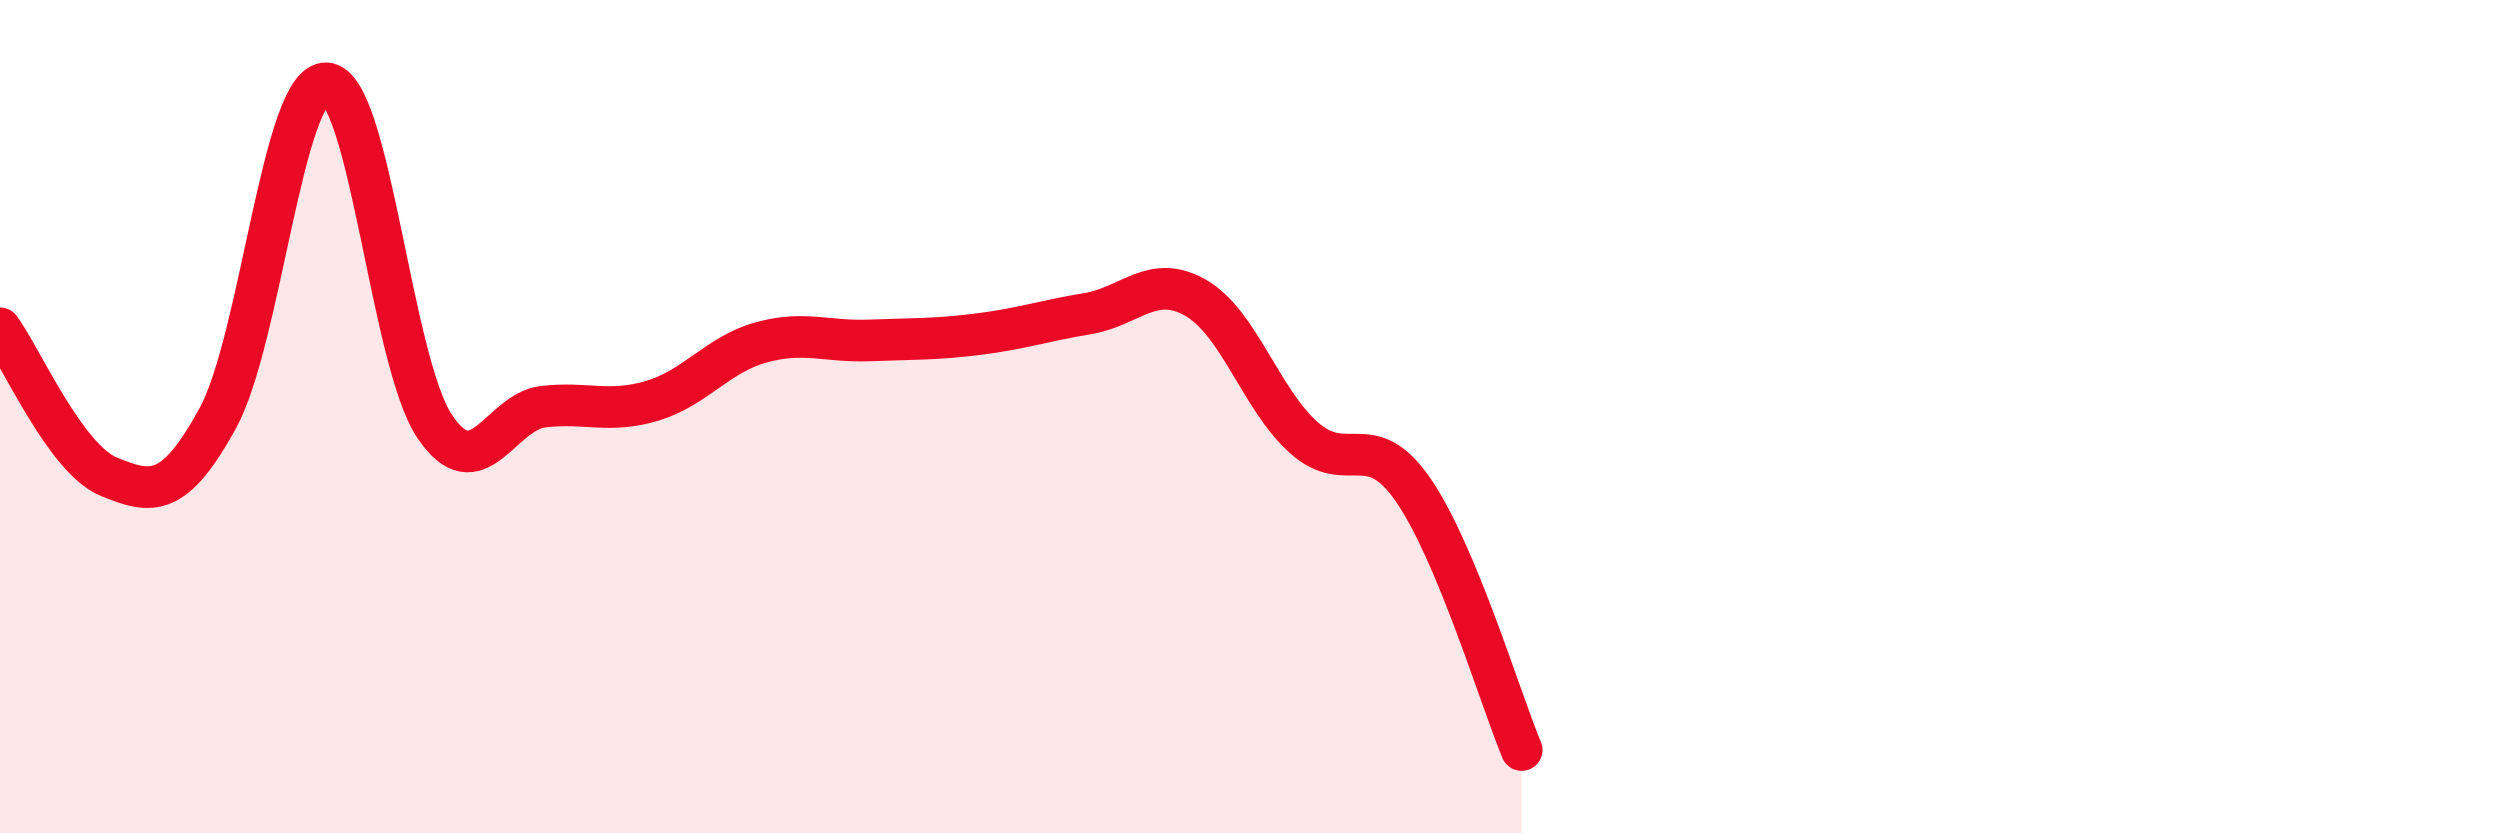
    <svg width="60" height="20" viewBox="0 0 60 20" xmlns="http://www.w3.org/2000/svg">
      <path
        d="M 0,7.88 C 0.52,8.59 1.57,11.01 2.61,11.44 C 3.65,11.87 4.18,11.94 5.22,10.05 C 6.26,8.16 6.79,1.96 7.83,2 C 8.87,2.04 9.39,8.68 10.43,10.23 C 11.47,11.78 12,9.88 13.04,9.76 C 14.08,9.64 14.61,9.93 15.65,9.62 C 16.69,9.31 17.22,8.51 18.26,8.22 C 19.3,7.93 19.83,8.21 20.87,8.17 C 21.91,8.13 22.44,8.15 23.48,8.02 C 24.52,7.89 25.05,7.7 26.09,7.53 C 27.13,7.36 27.66,6.55 28.7,7.15 C 29.74,7.75 30.26,9.59 31.3,10.51 C 32.34,11.43 32.87,10.25 33.91,11.75 C 34.95,13.25 36,16.75 36.52,18L36.52 20L0 20Z"
        fill="#EB0A25"
        opacity="0.1"
        stroke-linecap="round"
        stroke-linejoin="round"
      />
      <path
        d="M 0,7.88 C 0.52,8.59 1.57,11.01 2.61,11.44 C 3.65,11.87 4.18,11.94 5.22,10.05 C 6.26,8.16 6.79,1.96 7.83,2 C 8.87,2.04 9.39,8.68 10.43,10.23 C 11.47,11.78 12,9.88 13.04,9.76 C 14.08,9.64 14.61,9.93 15.65,9.62 C 16.69,9.31 17.22,8.51 18.26,8.22 C 19.3,7.93 19.83,8.21 20.87,8.17 C 21.91,8.13 22.44,8.15 23.48,8.02 C 24.52,7.89 25.05,7.7 26.09,7.53 C 27.13,7.36 27.66,6.55 28.7,7.15 C 29.74,7.75 30.26,9.59 31.3,10.51 C 32.34,11.43 32.87,10.25 33.91,11.75 C 34.95,13.25 36,16.75 36.52,18"
        stroke="#EB0A25"
        stroke-width="1"
        fill="none"
        stroke-linecap="round"
        stroke-linejoin="round"
      />
    </svg>
  